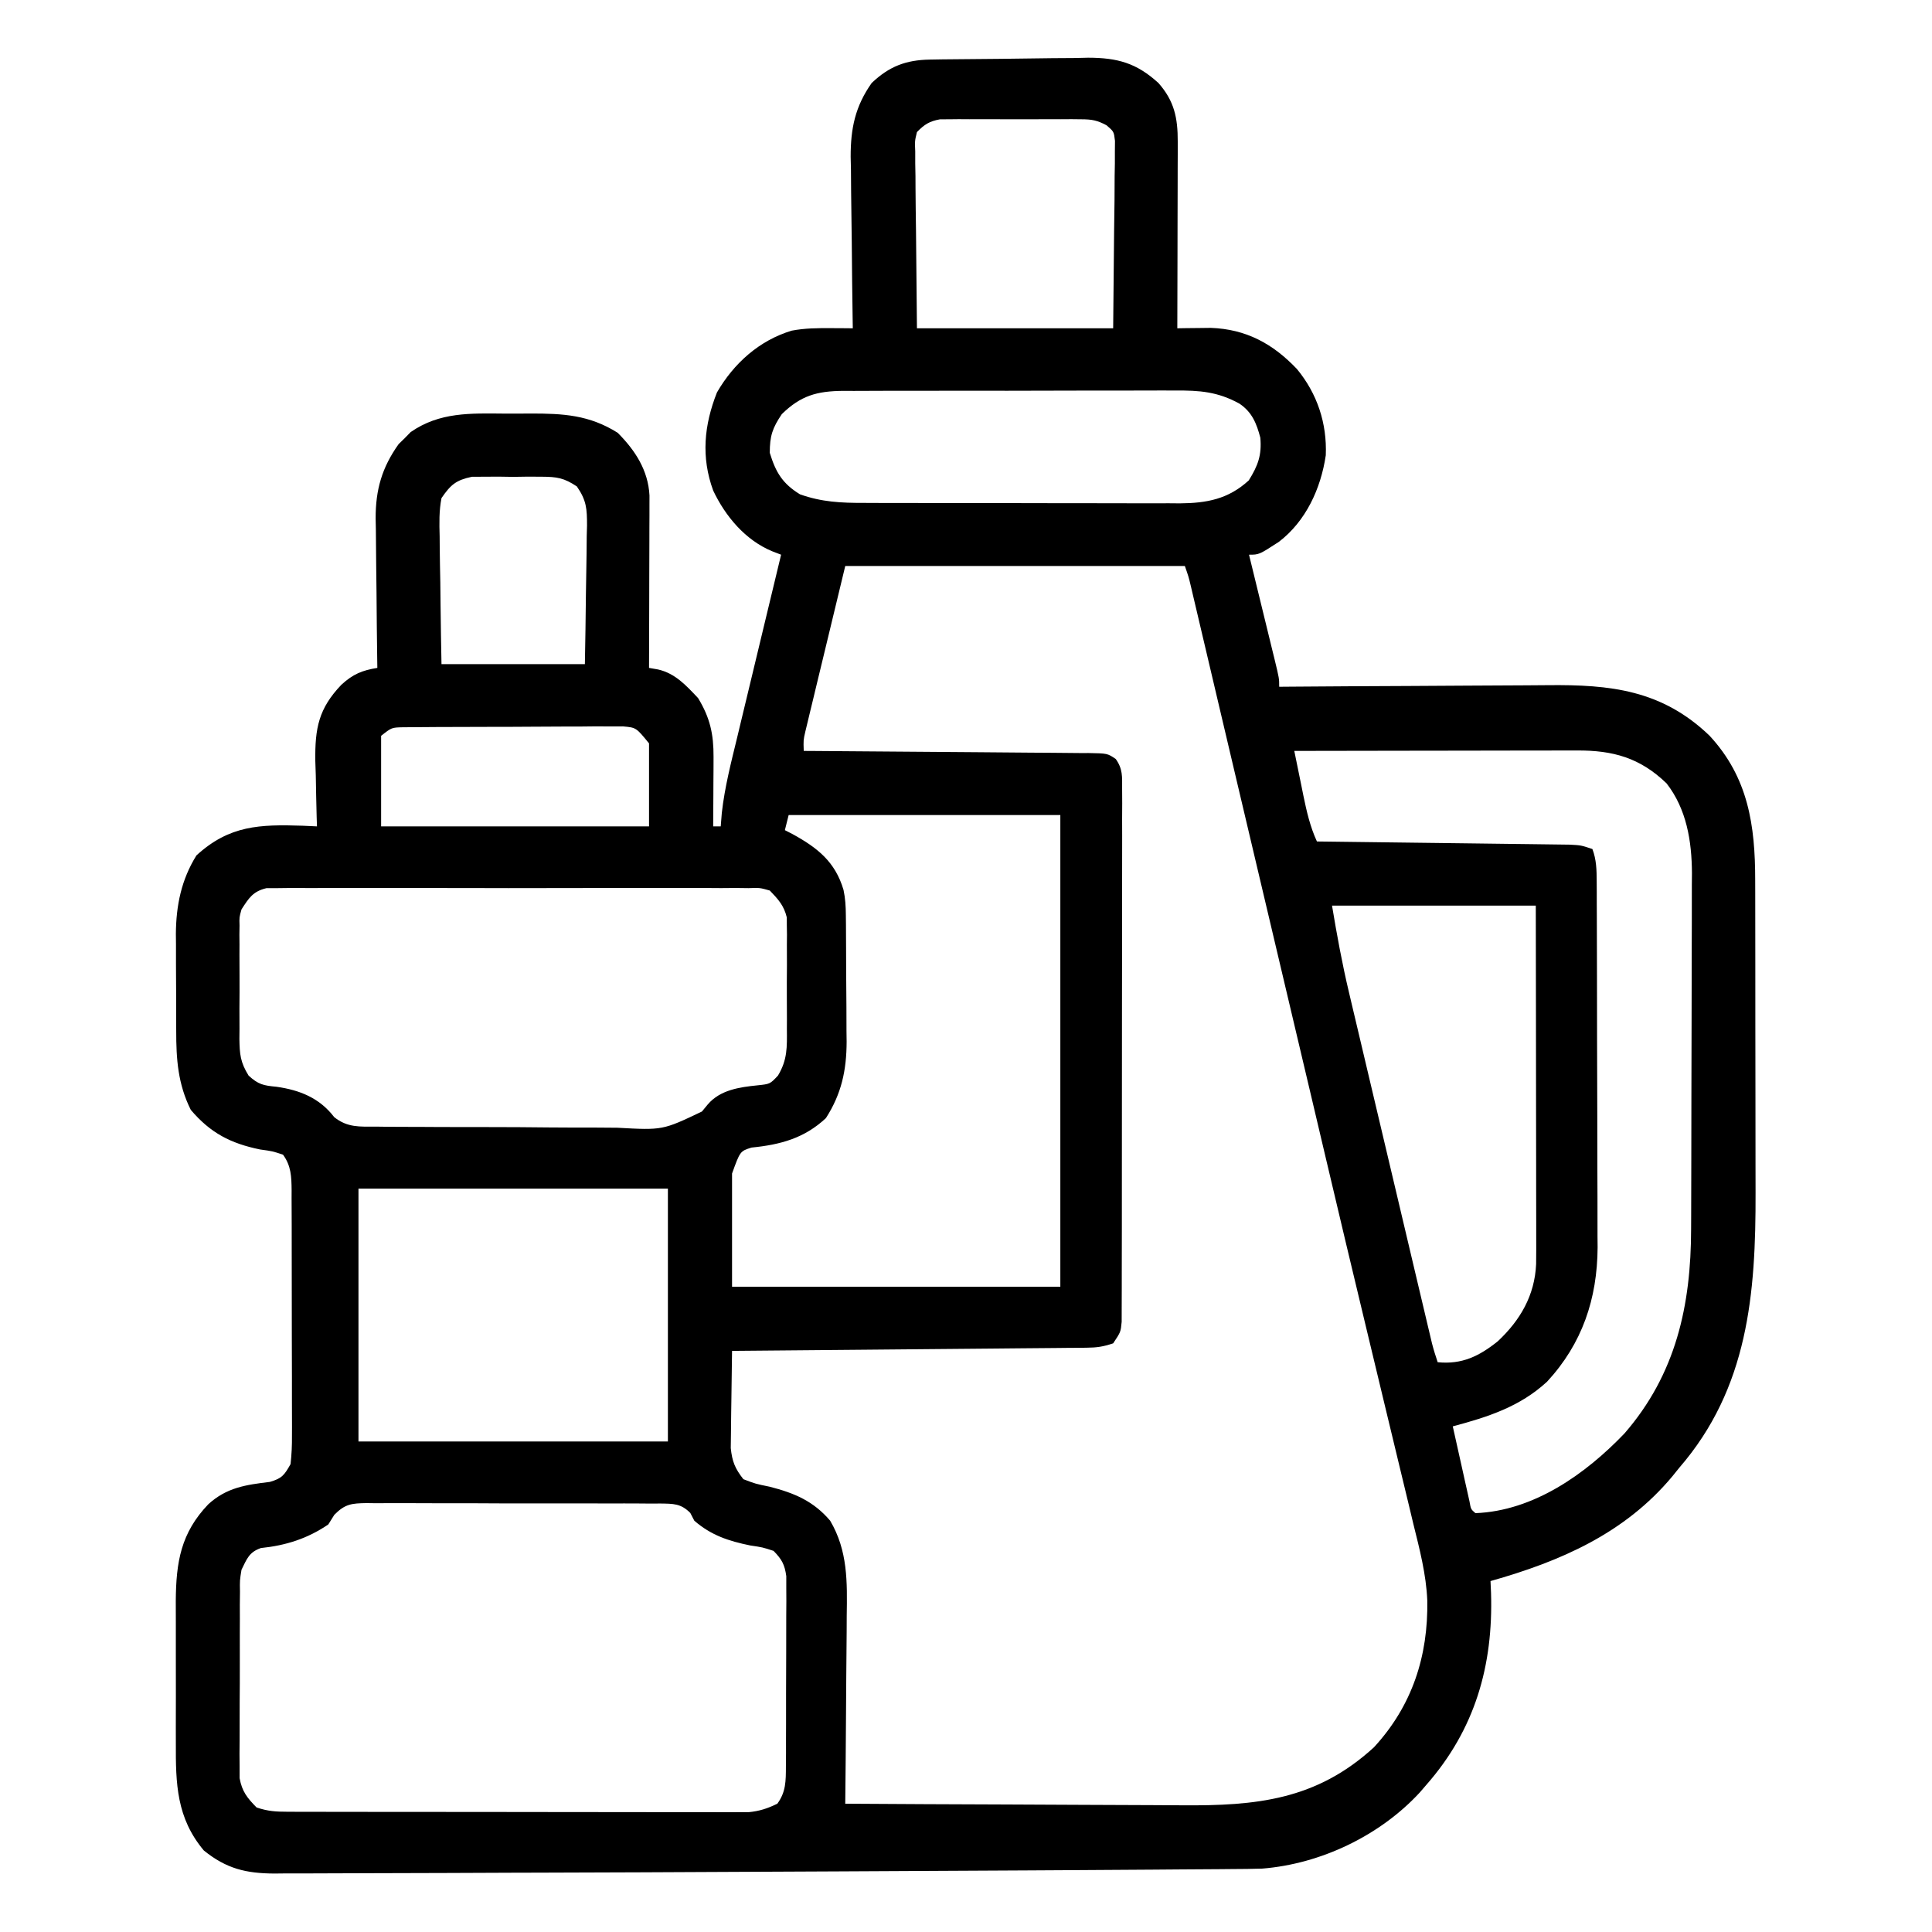 <?xml version="1.0" encoding="UTF-8"?>
<svg version="1.1" xmlns="http://www.w3.org/2000/svg" width="512" height="512">
<path d="M0 0 C1.112 -0.019 2.224 -0.039 3.369 -0.058 C8.465 -0.116 13.559 -0.165 18.655 -0.196 C21.338 -0.214 24.02 -0.249 26.703 -0.299 C30.578 -0.366 34.452 -0.393 38.328 -0.412 C40.114 -0.454 40.114 -0.454 41.937 -0.497 C49.718 -0.478 54.755 0.898 60.57 6.209 C64.791 10.988 65.698 15.488 65.683 21.712 C65.683 22.813 65.683 23.913 65.683 25.048 C65.678 26.23 65.673 27.412 65.667 28.631 C65.665 30.453 65.665 30.453 65.663 32.313 C65.658 36.195 65.645 40.077 65.632 43.959 C65.627 46.59 65.623 49.222 65.619 51.853 C65.608 58.305 65.591 64.757 65.57 71.209 C66.375 71.196 67.181 71.183 68.01 71.169 C69.077 71.159 70.143 71.149 71.242 71.138 C72.295 71.125 73.347 71.112 74.432 71.099 C83.808 71.427 90.923 75.309 97.292 82.025 C102.659 88.552 105.261 96.394 104.917 104.857 C103.612 113.688 99.661 122.315 92.476 127.81 C87.236 131.209 87.236 131.209 84.57 131.209 C84.812 132.198 85.055 133.187 85.304 134.206 C86.201 137.87 87.095 141.534 87.988 145.198 C88.375 146.785 88.763 148.372 89.152 149.959 C89.71 152.237 90.265 154.516 90.82 156.795 C90.995 157.506 91.17 158.218 91.35 158.951 C92.57 163.981 92.57 163.981 92.57 166.209 C93.656 166.2 94.742 166.191 95.861 166.182 C106.144 166.1 116.426 166.041 126.709 166.001 C131.994 165.981 137.279 165.953 142.564 165.907 C147.674 165.863 152.783 165.84 157.892 165.829 C159.832 165.822 161.773 165.808 163.713 165.786 C180.35 165.607 193.997 167.063 206.601 179.158 C216.883 190.246 218.721 202.944 218.715 217.521 C218.72 219.201 218.72 219.201 218.725 220.915 C218.735 224.608 218.737 228.301 218.738 231.994 C218.741 234.574 218.744 237.153 218.748 239.733 C218.754 245.14 218.756 250.548 218.755 255.956 C218.755 262.173 218.765 268.39 218.781 274.607 C218.796 280.62 218.799 286.634 218.799 292.648 C218.8 295.19 218.804 297.732 218.812 300.275 C218.886 327.008 216.881 352.071 198.57 373.209 C197.977 373.945 197.384 374.681 196.773 375.439 C184.143 390.601 167.07 397.995 148.57 403.209 C148.616 404.25 148.663 405.292 148.71 406.365 C149.302 425.572 144.489 442.496 131.57 457.209 C130.696 458.224 130.696 458.224 129.804 459.26 C119.265 470.662 103.622 478.165 88.101 479.406 C85.396 479.492 82.697 479.521 79.991 479.528 C78.445 479.543 78.445 479.543 76.867 479.558 C73.423 479.589 69.979 479.606 66.535 479.623 C64.047 479.642 61.56 479.662 59.073 479.682 C52.3 479.735 45.527 479.775 38.754 479.811 C34.508 479.833 30.262 479.86 26.015 479.886 C9.381 479.991 -7.254 480.075 -23.889 480.145 C-32.062 480.18 -40.235 480.217 -48.409 480.259 C-66.766 480.355 -85.124 480.438 -103.482 480.482 C-105.102 480.486 -106.722 480.49 -108.342 480.494 C-109.141 480.496 -109.939 480.498 -110.761 480.5 C-116.386 480.515 -122.011 480.539 -127.636 480.568 C-134.515 480.603 -141.394 480.624 -148.273 480.627 C-151.797 480.628 -155.32 480.637 -158.844 480.662 C-162.679 480.69 -166.515 480.686 -170.35 480.679 C-172.023 480.698 -172.023 480.698 -173.73 480.718 C-181.267 480.667 -186.423 479.444 -192.418 474.603 C-199.638 465.979 -199.88 456.996 -199.829 446.084 C-199.831 444.728 -199.834 443.372 -199.837 442.017 C-199.842 439.189 -199.835 436.362 -199.821 433.535 C-199.804 429.934 -199.814 426.334 -199.832 422.733 C-199.843 419.938 -199.839 417.143 -199.832 414.347 C-199.829 412.382 -199.838 410.416 -199.847 408.45 C-199.766 398.128 -198.496 390.469 -191.239 382.865 C-186.372 378.408 -181.259 377.694 -174.918 376.931 C-171.69 375.994 -171.075 375.127 -169.43 372.209 C-169.145 369.61 -169.03 367.254 -169.058 364.658 C-169.052 363.526 -169.052 363.526 -169.047 362.37 C-169.039 359.879 -169.052 357.388 -169.067 354.896 C-169.067 353.163 -169.067 351.429 -169.065 349.696 C-169.065 346.064 -169.076 342.433 -169.094 338.802 C-169.117 334.148 -169.117 329.494 -169.11 324.84 C-169.107 321.261 -169.114 317.682 -169.124 314.103 C-169.127 312.387 -169.129 310.671 -169.127 308.955 C-169.127 306.556 -169.139 304.158 -169.156 301.76 C-169.153 301.051 -169.151 300.342 -169.148 299.612 C-169.187 296.026 -169.273 293.165 -171.43 290.209 C-174.223 289.283 -174.223 289.283 -177.493 288.834 C-185.318 287.232 -190.686 284.446 -195.868 278.334 C-199.29 271.488 -199.739 264.884 -199.731 257.373 C-199.735 256.453 -199.74 255.534 -199.744 254.587 C-199.75 252.652 -199.75 250.718 -199.746 248.783 C-199.743 245.849 -199.766 242.916 -199.792 239.982 C-199.794 238.092 -199.794 236.201 -199.793 234.31 C-199.803 233.446 -199.812 232.583 -199.821 231.693 C-199.765 224.17 -198.375 217.333 -194.368 210.896 C-185.636 202.908 -177.589 202.663 -166.235 203.033 C-164.979 203.091 -163.724 203.149 -162.43 203.209 C-162.469 201.999 -162.469 201.999 -162.51 200.765 C-162.614 197.08 -162.679 193.395 -162.743 189.709 C-162.785 188.44 -162.826 187.172 -162.87 185.865 C-162.983 177.177 -161.981 171.961 -155.951 165.664 C-152.889 162.86 -150.452 161.854 -146.43 161.209 C-146.439 160.627 -146.448 160.046 -146.457 159.447 C-146.546 153.363 -146.606 147.28 -146.65 141.195 C-146.67 138.929 -146.697 136.662 -146.732 134.396 C-146.781 131.126 -146.803 127.857 -146.821 124.588 C-146.841 123.584 -146.862 122.581 -146.883 121.547 C-146.886 113.947 -145.216 108.122 -140.79 101.904 C-140.258 101.386 -139.727 100.868 -139.18 100.334 C-138.659 99.8 -138.139 99.266 -137.602 98.717 C-129.91 93.376 -121.725 93.743 -112.74 93.818 C-110.435 93.834 -108.133 93.818 -105.829 93.799 C-97.169 93.786 -90.275 94.166 -82.743 98.896 C-78.103 103.536 -74.658 108.845 -74.31 115.512 C-74.312 116.356 -74.314 117.2 -74.317 118.069 C-74.317 119.51 -74.317 119.51 -74.317 120.98 C-74.322 122.01 -74.327 123.039 -74.333 124.099 C-74.334 125.159 -74.335 126.219 -74.337 127.311 C-74.342 130.693 -74.355 134.076 -74.368 137.459 C-74.373 139.753 -74.377 142.047 -74.381 144.342 C-74.392 149.964 -74.409 155.586 -74.43 161.209 C-73.649 161.344 -72.868 161.48 -72.063 161.62 C-67.497 162.641 -64.575 165.879 -61.43 169.209 C-58.244 174.451 -57.3 178.781 -57.333 184.849 C-57.336 185.919 -57.339 186.989 -57.342 188.092 C-57.351 189.203 -57.359 190.314 -57.368 191.459 C-57.372 192.585 -57.377 193.712 -57.381 194.873 C-57.393 197.652 -57.41 200.43 -57.43 203.209 C-56.77 203.209 -56.11 203.209 -55.43 203.209 C-55.335 202.026 -55.24 200.843 -55.141 199.625 C-54.379 192.808 -52.666 186.204 -51.051 179.549 C-50.716 178.149 -50.381 176.749 -50.047 175.35 C-49.172 171.694 -48.291 168.04 -47.408 164.386 C-46.506 160.646 -45.61 156.905 -44.713 153.164 C-42.958 145.844 -41.196 138.526 -39.43 131.209 C-40.213 130.909 -40.995 130.608 -41.801 130.299 C-48.904 127.353 -54.192 121.051 -57.43 114.209 C-60.672 105.349 -59.847 96.855 -56.43 88.209 C-51.988 80.517 -45.225 74.423 -36.618 71.834 C-33.116 71.169 -29.727 71.145 -26.168 71.17 C-24.555 71.178 -24.555 71.178 -22.908 71.187 C-22.09 71.194 -21.273 71.201 -20.43 71.209 C-20.447 70.208 -20.447 70.208 -20.464 69.188 C-20.575 62.212 -20.65 55.236 -20.705 48.26 C-20.73 45.66 -20.764 43.061 -20.807 40.462 C-20.868 36.713 -20.896 32.966 -20.918 29.217 C-20.944 28.065 -20.97 26.914 -20.997 25.727 C-20.999 18.225 -19.811 12.423 -15.43 6.209 C-10.777 1.783 -6.338 0.103 0 0 Z M-3.43 19.209 C-4.009 21.6 -4.009 21.6 -3.884 24.323 C-3.884 25.378 -3.883 26.434 -3.883 27.521 C-3.862 28.628 -3.842 29.736 -3.821 30.877 C-3.817 31.896 -3.813 32.915 -3.809 33.965 C-3.788 37.776 -3.732 41.586 -3.68 45.396 C-3.598 53.914 -3.515 62.432 -3.43 71.209 C13.73 71.209 30.89 71.209 48.57 71.209 C48.694 58.432 48.694 58.432 48.82 45.396 C48.874 41.365 48.874 41.365 48.93 37.252 C48.942 35.127 48.952 33.002 48.96 30.877 C48.991 29.216 48.991 29.216 49.022 27.521 C49.023 26.465 49.023 25.41 49.024 24.323 C49.037 22.947 49.037 22.947 49.051 21.544 C48.763 19.084 48.763 19.084 46.818 17.413 C44.349 16.09 42.921 15.829 40.14 15.821 C39.272 15.811 38.405 15.802 37.511 15.792 C36.581 15.798 35.652 15.804 34.695 15.81 C33.733 15.807 32.772 15.805 31.781 15.802 C29.75 15.8 27.72 15.805 25.689 15.818 C22.581 15.834 19.475 15.818 16.367 15.799 C14.393 15.801 12.419 15.804 10.445 15.81 C9.516 15.804 8.586 15.798 7.629 15.792 C6.761 15.801 5.894 15.811 5 15.821 C4.239 15.823 3.478 15.825 2.694 15.828 C-0.109 16.331 -1.443 17.171 -3.43 19.209 Z M-39.243 93.959 C-41.742 97.672 -42.43 99.746 -42.43 104.209 C-40.851 109.384 -39.06 112.368 -34.43 115.209 C-28.704 117.251 -23.537 117.5 -17.491 117.483 C-16.518 117.489 -15.544 117.494 -14.542 117.499 C-11.339 117.513 -8.137 117.512 -4.934 117.51 C-2.699 117.513 -0.464 117.518 1.772 117.523 C6.451 117.53 11.131 117.53 15.81 117.524 C21.797 117.519 27.783 117.536 33.769 117.559 C38.384 117.574 42.998 117.574 47.613 117.571 C49.82 117.572 52.026 117.577 54.233 117.587 C57.323 117.599 60.412 117.593 63.501 117.581 C64.858 117.593 64.858 117.593 66.243 117.604 C73.373 117.545 79.071 116.495 84.507 111.521 C86.944 107.608 87.983 104.81 87.57 100.209 C86.574 96.407 85.373 93.422 82.025 91.17 C76.303 88.024 71.478 87.642 65.026 87.707 C64.001 87.702 62.976 87.696 61.919 87.691 C58.55 87.678 55.181 87.695 51.812 87.713 C49.461 87.712 47.111 87.711 44.76 87.708 C39.842 87.707 34.925 87.719 30.008 87.742 C23.708 87.771 17.41 87.768 11.11 87.755 C6.26 87.748 1.409 87.756 -3.441 87.768 C-5.764 87.773 -8.087 87.773 -10.41 87.769 C-13.655 87.766 -16.9 87.783 -20.146 87.805 C-21.103 87.8 -22.06 87.796 -23.046 87.791 C-29.91 87.868 -34.19 89.018 -39.243 93.959 Z M-129.43 116.209 C-130.094 119.594 -130.013 122.884 -129.918 126.322 C-129.911 127.292 -129.904 128.261 -129.897 129.26 C-129.869 132.348 -129.806 135.434 -129.743 138.521 C-129.718 140.618 -129.695 142.715 -129.674 144.812 C-129.624 149.946 -129.526 155.075 -129.43 160.209 C-116.89 160.209 -104.35 160.209 -91.43 160.209 C-91.315 154.033 -91.216 147.861 -91.156 141.685 C-91.13 139.585 -91.096 137.485 -91.053 135.385 C-90.992 132.364 -90.964 129.344 -90.942 126.322 C-90.916 125.385 -90.89 124.449 -90.864 123.484 C-90.862 119.047 -90.987 116.852 -93.558 113.118 C-96.952 110.862 -98.817 110.565 -102.868 110.545 C-104.705 110.535 -104.705 110.535 -106.579 110.525 C-108.485 110.554 -108.485 110.554 -110.43 110.584 C-111.701 110.564 -112.972 110.545 -114.282 110.525 C-115.506 110.532 -116.731 110.538 -117.993 110.545 C-119.108 110.55 -120.223 110.556 -121.372 110.562 C-125.597 111.456 -126.979 112.649 -129.43 116.209 Z M-22.43 134.209 C-24.245 141.737 -26.06 149.265 -27.93 157.021 C-28.504 159.395 -29.079 161.77 -29.67 164.216 C-30.122 166.095 -30.573 167.974 -31.024 169.853 C-31.261 170.831 -31.499 171.809 -31.744 172.817 C-31.967 173.75 -32.19 174.684 -32.42 175.646 C-32.616 176.456 -32.811 177.267 -33.013 178.102 C-33.527 180.341 -33.527 180.341 -33.43 183.209 C-31.918 183.218 -31.918 183.218 -30.375 183.227 C-20.884 183.284 -11.393 183.356 -1.902 183.444 C2.977 183.489 7.857 183.528 12.737 183.555 C17.444 183.581 22.151 183.622 26.858 183.672 C28.656 183.689 30.454 183.7 32.252 183.706 C34.766 183.716 37.28 183.744 39.794 183.776 C40.914 183.774 40.914 183.774 42.056 183.772 C47.061 183.864 47.061 183.864 49.261 185.356 C51.141 188.017 50.945 190.003 50.944 193.244 C50.951 194.506 50.958 195.768 50.965 197.068 C50.958 198.469 50.95 199.87 50.942 201.271 C50.945 202.745 50.948 204.218 50.953 205.691 C50.963 209.696 50.953 213.699 50.94 217.703 C50.929 221.89 50.933 226.077 50.935 230.263 C50.935 237.295 50.924 244.326 50.906 251.357 C50.885 259.491 50.881 267.625 50.888 275.758 C50.893 283.577 50.888 291.395 50.876 299.214 C50.872 302.544 50.871 305.874 50.873 309.204 C50.875 313.124 50.867 317.044 50.851 320.964 C50.847 322.404 50.846 323.845 50.849 325.285 C50.852 327.248 50.842 329.211 50.831 331.174 C50.827 332.823 50.827 332.823 50.824 334.505 C50.57 337.209 50.57 337.209 48.57 340.209 C45.866 341.11 44.268 341.342 41.489 341.367 C40.66 341.377 39.831 341.387 38.977 341.397 C38.072 341.402 37.166 341.408 36.233 341.414 C35.277 341.424 34.321 341.434 33.335 341.444 C30.17 341.476 27.005 341.5 23.839 341.525 C21.646 341.546 19.454 341.567 17.261 341.588 C11.485 341.643 5.71 341.693 -0.065 341.741 C-5.957 341.791 -11.849 341.847 -17.741 341.902 C-29.304 342.01 -40.867 342.111 -52.43 342.209 C-52.505 346.247 -52.559 350.285 -52.595 354.324 C-52.61 355.697 -52.63 357.069 -52.656 358.441 C-52.693 360.42 -52.708 362.398 -52.723 364.377 C-52.739 365.565 -52.755 366.754 -52.771 367.979 C-52.395 371.546 -51.63 373.397 -49.43 376.209 C-46.222 377.436 -46.222 377.436 -42.43 378.209 C-35.9 379.893 -30.87 381.992 -26.43 387.209 C-21.731 395.18 -21.901 403.41 -22.04 412.404 C-22.047 413.847 -22.053 415.29 -22.057 416.733 C-22.072 420.498 -22.111 424.262 -22.156 428.027 C-22.197 431.882 -22.215 435.737 -22.235 439.592 C-22.278 447.131 -22.346 454.67 -22.43 462.209 C-8.182 462.303 6.066 462.373 20.314 462.416 C26.931 462.437 33.548 462.465 40.165 462.51 C46.558 462.554 52.951 462.578 59.344 462.588 C61.776 462.596 64.207 462.61 66.639 462.632 C86.463 462.801 102.42 461.254 117.691 447.248 C127.833 436.241 132.07 423.064 131.816 408.368 C131.525 401.416 129.776 394.74 128.109 388.017 C127.731 386.437 127.354 384.856 126.979 383.274 C126.165 379.861 125.342 376.45 124.509 373.042 C123.161 367.517 121.836 361.986 120.514 356.454 C118.832 349.423 117.145 342.393 115.451 335.364 C111.944 320.806 108.489 306.236 105.05 291.662 C104.776 290.501 104.503 289.34 104.22 288.145 C103.109 283.434 101.998 278.723 100.887 274.013 C98.127 262.311 95.36 250.61 92.592 238.91 C88.656 222.274 84.725 205.636 80.804 188.996 C80.183 186.36 79.562 183.724 78.941 181.089 C78.545 179.411 78.15 177.733 77.754 176.056 C77.469 174.846 77.469 174.846 77.178 173.613 C76.083 168.964 74.988 164.315 73.895 159.666 C73.239 156.881 72.583 154.096 71.926 151.311 C71.487 149.447 71.049 147.583 70.611 145.718 C70.225 144.082 70.225 144.082 69.831 142.413 C69.499 141.002 69.499 141.002 69.161 139.563 C68.569 137.081 68.569 137.081 67.57 134.209 C37.87 134.209 8.17 134.209 -22.43 134.209 Z M-145.43 179.209 C-145.43 187.129 -145.43 195.049 -145.43 203.209 C-122 203.209 -98.57 203.209 -74.43 203.209 C-74.43 195.949 -74.43 188.689 -74.43 181.209 C-77.846 177.022 -77.846 177.022 -81.321 176.714 C-82.44 176.717 -83.559 176.72 -84.712 176.723 C-85.983 176.717 -87.254 176.711 -88.564 176.704 C-89.948 176.718 -91.332 176.733 -92.715 176.748 C-94.137 176.75 -95.559 176.751 -96.981 176.751 C-99.958 176.754 -102.934 176.77 -105.911 176.797 C-109.727 176.831 -113.542 176.839 -117.357 176.837 C-120.292 176.838 -123.227 176.849 -126.162 176.863 C-127.569 176.87 -128.976 176.874 -130.383 176.875 C-132.348 176.879 -134.313 176.898 -136.278 176.918 C-137.955 176.93 -137.955 176.93 -139.667 176.941 C-142.643 177.01 -142.643 177.01 -145.43 179.209 Z M96.57 183.209 C97.187 186.273 97.815 189.335 98.445 192.396 C98.619 193.261 98.793 194.125 98.972 195.015 C99.851 199.261 100.748 203.245 102.57 207.209 C103.44 207.219 104.31 207.229 105.207 207.24 C113.403 207.338 121.599 207.44 129.795 207.548 C134.009 207.603 138.222 207.657 142.436 207.706 C146.502 207.754 150.567 207.806 154.632 207.862 C156.185 207.882 157.737 207.901 159.289 207.918 C161.461 207.942 163.632 207.972 165.803 208.003 C167.04 208.019 168.277 208.035 169.552 208.051 C172.57 208.209 172.57 208.209 175.57 209.209 C176.651 212.038 176.699 214.78 176.71 217.785 C176.716 218.699 176.722 219.612 176.728 220.554 C176.729 222.047 176.729 222.047 176.731 223.57 C176.738 225.151 176.738 225.151 176.746 226.765 C176.761 230.256 176.767 233.748 176.773 237.24 C176.779 239.672 176.784 242.104 176.79 244.535 C176.801 249.64 176.807 254.744 176.81 259.848 C176.816 266.367 176.84 272.885 176.868 279.404 C176.887 284.431 176.892 289.459 176.893 294.486 C176.896 296.888 176.904 299.289 176.918 301.691 C176.935 305.065 176.933 308.438 176.926 311.812 C176.935 312.791 176.945 313.771 176.954 314.779 C176.873 328.421 172.874 340.292 163.566 350.361 C156.396 356.998 147.855 359.735 138.57 362.209 C139.376 365.856 140.191 369.501 141.007 373.146 C141.237 374.187 141.468 375.228 141.705 376.301 C141.927 377.29 142.149 378.279 142.378 379.299 C142.583 380.215 142.787 381.131 142.997 382.076 C143.371 384.176 143.371 384.176 144.57 385.209 C159.989 384.627 173.75 374.863 184.062 364.095 C197.731 348.361 201.709 330.127 201.731 309.881 C201.736 308.784 201.741 307.687 201.746 306.556 C201.761 302.952 201.767 299.348 201.773 295.744 C201.776 294.507 201.779 293.27 201.782 291.995 C201.795 286.126 201.805 280.257 201.809 274.388 C201.813 267.646 201.831 260.904 201.86 254.161 C201.884 248.293 201.892 242.424 201.893 236.556 C201.896 234.072 201.904 231.587 201.918 229.103 C201.935 225.624 201.933 222.145 201.926 218.666 C201.935 217.65 201.945 216.634 201.954 215.588 C201.905 207.129 200.551 198.661 195.226 191.81 C188.174 184.991 180.985 183.05 171.497 183.095 C170.686 183.095 169.876 183.095 169.042 183.095 C166.369 183.095 163.696 183.103 161.023 183.111 C159.168 183.113 157.313 183.114 155.457 183.115 C150.578 183.119 145.699 183.129 140.82 183.14 C135.839 183.15 130.859 183.155 125.878 183.16 C116.109 183.171 106.339 183.188 96.57 183.209 Z M-37.43 200.209 C-37.76 201.529 -38.09 202.849 -38.43 204.209 C-37.434 204.719 -37.434 204.719 -36.418 205.24 C-29.786 208.881 -25.093 212.577 -22.888 220.046 C-22.403 222.335 -22.289 224.404 -22.269 226.743 C-22.259 227.634 -22.25 228.526 -22.24 229.445 C-22.236 230.402 -22.231 231.359 -22.227 232.345 C-22.221 233.339 -22.216 234.333 -22.21 235.358 C-22.2 237.462 -22.194 239.565 -22.19 241.669 C-22.18 244.867 -22.149 248.064 -22.118 251.261 C-22.111 253.31 -22.106 255.359 -22.102 257.408 C-22.09 258.355 -22.077 259.302 -22.065 260.278 C-22.09 267.871 -23.428 274.088 -27.555 280.521 C-33.258 285.852 -39.617 287.573 -47.266 288.326 C-50.291 289.283 -50.291 289.283 -52.43 295.209 C-52.43 305.109 -52.43 315.009 -52.43 325.209 C-23.72 325.209 4.99 325.209 34.57 325.209 C34.57 283.959 34.57 242.709 34.57 200.209 C10.81 200.209 -12.95 200.209 -37.43 200.209 Z M-182.43 225.209 C-183.019 227.314 -183.019 227.314 -182.948 229.461 C-182.96 230.265 -182.973 231.069 -182.986 231.898 C-182.978 232.753 -182.97 233.609 -182.961 234.49 C-182.967 235.827 -182.967 235.827 -182.973 237.19 C-182.976 239.07 -182.968 240.949 -182.952 242.828 C-182.93 245.7 -182.951 248.568 -182.977 251.439 C-182.974 253.269 -182.969 255.098 -182.961 256.927 C-182.97 257.783 -182.978 258.638 -182.986 259.519 C-182.922 263.586 -182.74 265.708 -180.554 269.242 C-178.003 271.604 -176.605 271.896 -173.18 272.209 C-166.979 273.086 -161.757 275.172 -157.857 280.262 C-154.391 283.042 -151.1 282.792 -146.841 282.774 C-145.976 282.786 -145.11 282.798 -144.218 282.81 C-141.356 282.843 -138.495 282.846 -135.633 282.845 C-133.64 282.856 -131.647 282.867 -129.654 282.879 C-125.475 282.898 -121.295 282.901 -117.116 282.895 C-111.771 282.889 -106.428 282.933 -101.084 282.991 C-96.966 283.028 -92.848 283.033 -88.73 283.029 C-86.76 283.032 -84.791 283.046 -82.821 283.071 C-70.805 283.732 -70.805 283.732 -60.414 278.774 C-59.902 278.154 -59.39 277.533 -58.862 276.894 C-55.599 273.054 -50.465 272.312 -45.68 271.834 C-42.361 271.486 -42.361 271.486 -40.26 269.25 C-37.746 265.072 -37.854 261.717 -37.899 256.927 C-37.895 256.036 -37.891 255.145 -37.887 254.227 C-37.885 252.348 -37.892 250.468 -37.909 248.589 C-37.93 245.718 -37.909 242.849 -37.883 239.978 C-37.886 238.149 -37.891 236.319 -37.899 234.49 C-37.891 233.635 -37.883 232.779 -37.874 231.898 C-37.887 231.094 -37.9 230.289 -37.913 229.461 C-37.916 228.759 -37.919 228.056 -37.922 227.333 C-38.676 224.182 -40.197 222.526 -42.43 220.209 C-45.077 219.463 -45.077 219.463 -48.047 219.574 C-49.191 219.56 -50.335 219.546 -51.514 219.531 C-52.765 219.541 -54.016 219.551 -55.305 219.562 C-56.639 219.555 -57.973 219.546 -59.307 219.535 C-62.927 219.512 -66.546 219.521 -70.166 219.537 C-73.955 219.55 -77.743 219.538 -81.532 219.53 C-87.894 219.521 -94.256 219.533 -100.618 219.557 C-107.973 219.584 -115.327 219.575 -122.683 219.548 C-128.998 219.525 -135.313 219.522 -141.628 219.535 C-145.4 219.543 -149.171 219.544 -152.943 219.527 C-156.489 219.513 -160.034 219.523 -163.58 219.552 C-165.502 219.561 -167.424 219.547 -169.346 219.531 C-170.49 219.545 -171.634 219.559 -172.813 219.574 C-173.807 219.576 -174.801 219.578 -175.825 219.58 C-179.413 220.446 -180.464 222.175 -182.43 225.209 Z M106.57 224.209 C107.869 232.004 109.249 239.593 111.076 247.254 C111.44 248.8 111.44 248.8 111.811 250.378 C112.603 253.74 113.401 257.101 114.199 260.463 C114.754 262.815 115.31 265.167 115.864 267.519 C117.023 272.426 118.184 277.332 119.347 282.237 C120.839 288.531 122.327 294.826 123.813 301.122 C124.957 305.968 126.102 310.814 127.248 315.66 C127.798 317.983 128.347 320.305 128.895 322.628 C129.66 325.861 130.426 329.095 131.193 332.328 C131.42 333.29 131.647 334.251 131.881 335.242 C132.09 336.121 132.299 336.999 132.514 337.905 C132.695 338.668 132.876 339.431 133.062 340.218 C133.492 341.902 134.02 343.56 134.57 345.209 C141.005 345.852 145.566 343.615 150.496 339.666 C156.469 334.076 160.289 327.504 160.659 319.206 C160.693 316.715 160.693 314.227 160.683 311.737 C160.683 310.79 160.684 309.843 160.684 308.868 C160.683 305.746 160.675 302.624 160.667 299.502 C160.666 297.334 160.664 295.166 160.663 292.999 C160.659 287.299 160.65 281.6 160.638 275.9 C160.626 269.058 160.622 262.217 160.616 255.375 C160.606 244.986 160.587 234.598 160.57 224.209 C142.75 224.209 124.93 224.209 106.57 224.209 Z M-151.43 299.209 C-151.43 321.319 -151.43 343.429 -151.43 366.209 C-124.37 366.209 -97.31 366.209 -69.43 366.209 C-69.43 344.099 -69.43 321.989 -69.43 299.209 C-96.49 299.209 -123.55 299.209 -151.43 299.209 Z M-157.833 385.654 C-158.36 386.497 -158.887 387.34 -159.43 388.209 C-164.967 391.968 -170.685 393.779 -177.301 394.459 C-180.424 395.559 -180.987 397.289 -182.43 400.209 C-182.886 403.014 -182.886 403.014 -182.834 406.021 C-182.847 407.166 -182.86 408.311 -182.873 409.49 C-182.87 410.717 -182.867 411.944 -182.864 413.209 C-182.869 414.477 -182.874 415.746 -182.88 417.052 C-182.886 419.732 -182.886 422.412 -182.876 425.092 C-182.865 428.518 -182.885 431.944 -182.914 435.37 C-182.937 438.65 -182.93 441.929 -182.926 445.209 C-182.938 446.436 -182.949 447.663 -182.96 448.927 C-182.951 450.072 -182.942 451.217 -182.932 452.396 C-182.932 453.4 -182.932 454.405 -182.931 455.439 C-182.29 458.982 -180.929 460.66 -178.43 463.209 C-175.391 464.222 -173.347 464.337 -170.168 464.342 C-168.532 464.349 -168.532 464.349 -166.862 464.355 C-165.666 464.355 -164.469 464.354 -163.235 464.354 C-161.975 464.357 -160.715 464.361 -159.416 464.364 C-155.957 464.373 -152.499 464.375 -149.04 464.376 C-146.152 464.377 -143.265 464.381 -140.377 464.384 C-133.563 464.392 -126.75 464.395 -119.937 464.394 C-112.909 464.393 -105.882 464.404 -98.855 464.42 C-92.821 464.433 -86.787 464.438 -80.753 464.438 C-77.149 464.437 -73.546 464.44 -69.943 464.451 C-65.923 464.462 -61.903 464.458 -57.884 464.452 C-56.691 464.457 -55.498 464.463 -54.269 464.469 C-53.173 464.464 -52.076 464.46 -50.947 464.456 C-49.996 464.457 -49.046 464.457 -48.067 464.458 C-45.172 464.184 -43.036 463.484 -40.43 462.209 C-38.142 459.096 -38.172 456.185 -38.156 452.402 C-38.146 451.234 -38.136 450.066 -38.127 448.863 C-38.128 447.605 -38.128 446.348 -38.129 445.052 C-38.123 443.111 -38.123 443.111 -38.116 441.13 C-38.109 438.393 -38.109 435.656 -38.115 432.919 C-38.12 429.415 -38.103 425.912 -38.08 422.408 C-38.062 419.06 -38.066 415.713 -38.067 412.365 C-38.053 410.479 -38.053 410.479 -38.039 408.555 C-38.045 407.387 -38.051 406.219 -38.058 405.015 C-38.057 403.988 -38.057 402.961 -38.056 401.903 C-38.488 398.795 -39.25 397.437 -41.43 395.209 C-44.334 394.257 -44.334 394.257 -47.618 393.771 C-53.351 392.595 -57.972 391.085 -62.43 387.209 C-62.782 386.531 -63.133 385.854 -63.496 385.156 C-66.012 382.623 -68.001 382.714 -71.471 382.656 C-72.295 382.662 -73.12 382.669 -73.969 382.675 C-75.277 382.662 -75.277 382.662 -76.611 382.649 C-79.498 382.626 -82.383 382.633 -85.27 382.642 C-87.274 382.637 -89.278 382.631 -91.282 382.624 C-95.484 382.613 -99.686 382.618 -103.889 382.632 C-109.277 382.65 -114.665 382.626 -120.053 382.591 C-124.193 382.569 -128.332 382.57 -132.471 382.579 C-134.458 382.579 -136.445 382.573 -138.431 382.558 C-141.209 382.54 -143.984 382.555 -146.762 382.578 C-147.996 382.56 -147.996 382.56 -149.254 382.542 C-153.234 382.609 -154.987 382.758 -157.833 385.654 Z " fill="#000000" transform="translate(246.43,15.791)"/>
</svg>
